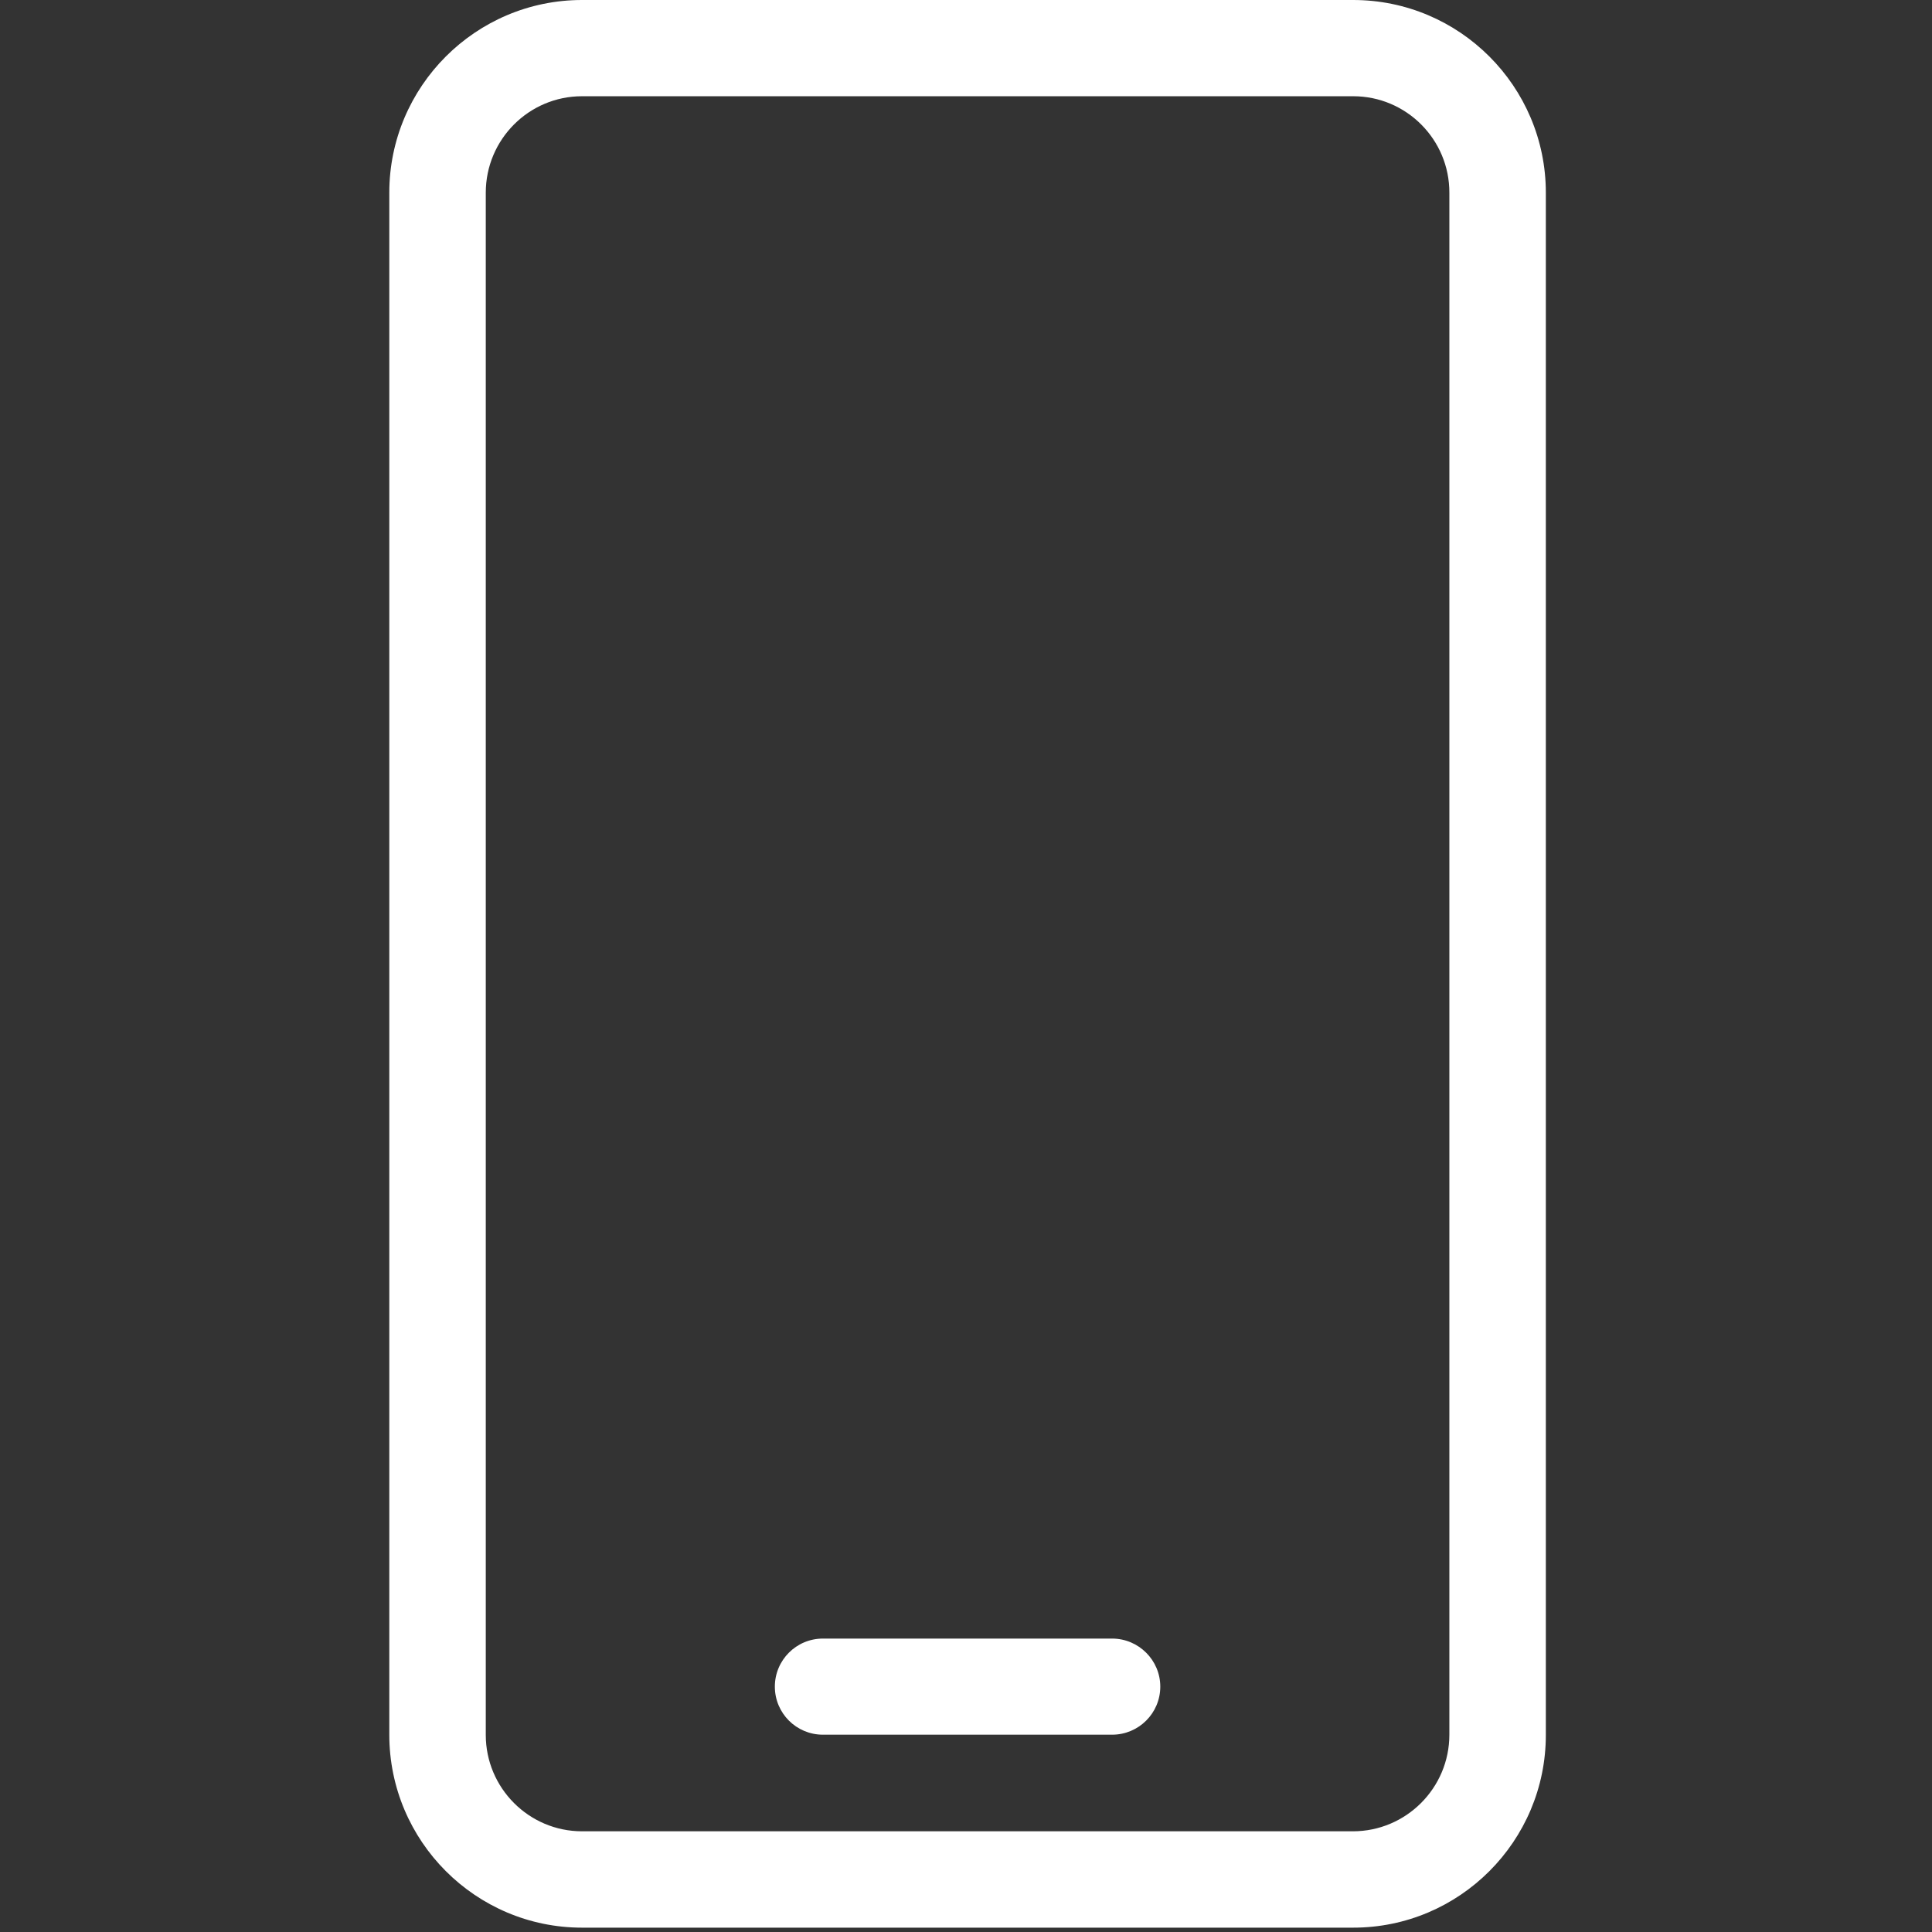 <?xml version="1.0" encoding="utf-8"?>
<!-- Generator: Adobe Illustrator 15.1.0, SVG Export Plug-In . SVG Version: 6.00 Build 0)  -->
<!DOCTYPE svg PUBLIC "-//W3C//DTD SVG 1.1//EN" "http://www.w3.org/Graphics/SVG/1.1/DTD/svg11.dtd">
<svg version="1.1" id="twitter_1_" xmlns="http://www.w3.org/2000/svg" xmlns:xlink="http://www.w3.org/1999/xlink" x="0px" y="0px"
	 width="16px" height="16px" viewBox="0 0 16 16" enable-background="new 0 0 16 16" xml:space="preserve">
<rect x="0" y="0" width="16" height="16" fill="#333333" stroke="none"/>
<g id="_x33_9bbb6be-0d7a-4bfa-8252-1f40bf874658">
	<path fill="#FFFFFF" d="M9.21,14.366H6.815c-0.22,0-0.398-0.178-0.398-0.398c0-0.22,0.178-0.398,0.398-0.398H9.21
		c0.22,0,0.399,0.179,0.399,0.398C9.609,14.188,9.43,14.366,9.21,14.366z"/>
	<path fill="#FFFFFF" d="M11.207,15.964H4.82c-0.88,0-1.596-0.716-1.596-1.598V1.596C3.224,0.716,3.94,0,4.82,0h6.384
		c0.883-0.001,1.598,0.716,1.598,1.596v12.772C12.802,15.248,12.087,15.964,11.207,15.964z M4.82,0.797
		c-0.44,0-0.797,0.358-0.797,0.799v12.772c0,0.439,0.357,0.798,0.797,0.798h6.384c0.44,0,0.799-0.358,0.799-0.8V1.596
		c0.001-0.441-0.357-0.799-0.796-0.799H4.82z"/>
</g>
</svg>
